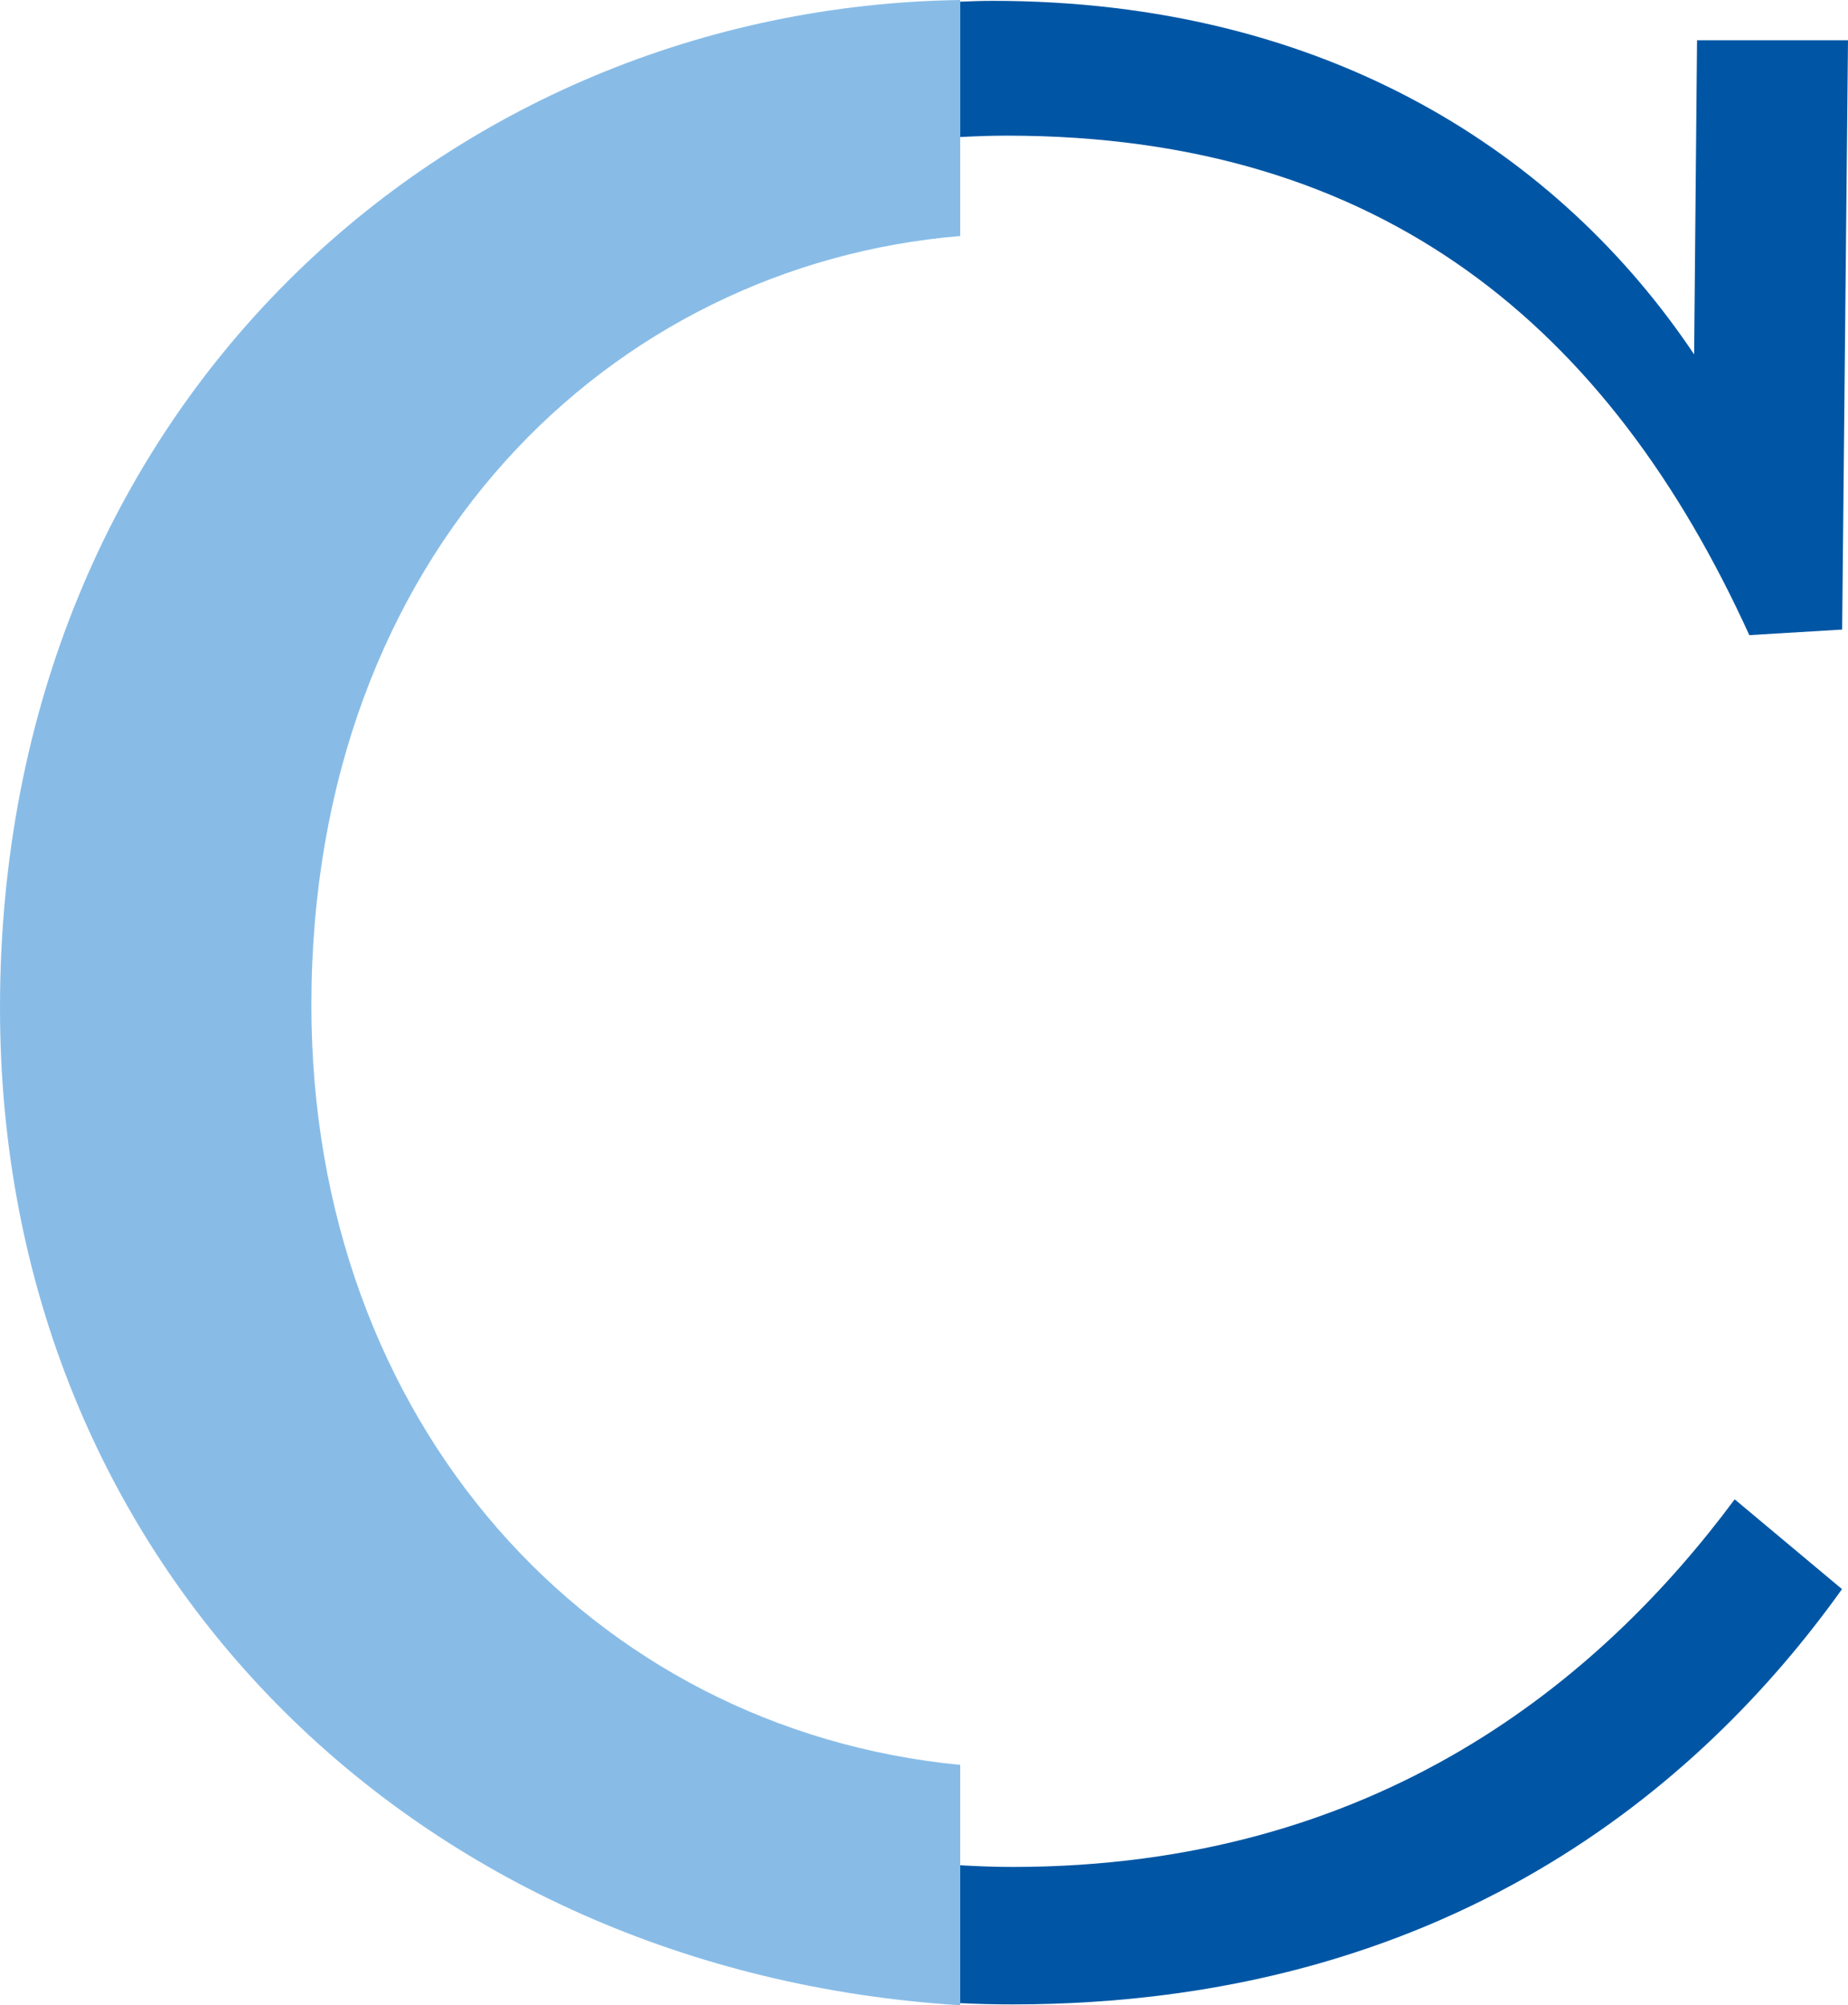 <?xml version="1.0" encoding="UTF-8"?><svg id="uuid-a0f35311-fb74-4fb1-84a4-a5ffd64882f3" xmlns="http://www.w3.org/2000/svg" viewBox="0 0 132.58 143.84"><g id="uuid-a9467fd5-706c-4663-a52d-bf800e8672ce"><path d="m72.64,133.92c-1.26,0-2.51-.05-3.76-.12v9.89c1.24.06,2.5.09,3.76.09,31,0,49.31-15.5,59.51-29.79l-7.7-6.44c-9.57,12.89-25.59,26.37-51.81,26.37Z" fill="#0056a4" stroke-width="0"/><path d="m121.75,2.88l-.21,22.54C111.97,11.13,95.32.06,71.19.06c-.77,0-1.53.03-2.3.06v9.71c1.11-.06,2.22-.1,3.34-.1,27.05,0,43.28,13.89,53.27,35.83l6.66-.4.42-42.27h-10.83Z" fill="#0056a4" stroke-width="0"/><path d="m68.89,126.6c-26.48-2.57-46.55-24.52-46.55-54.5,0-32.54,21.55-53.09,46.55-55.17V0C32.16.54,0,29.08,0,72.3c0,40.23,30.05,69.14,68.89,71.54v-17.24Z" fill="#88bce7" stroke-width="0"/></g></svg>